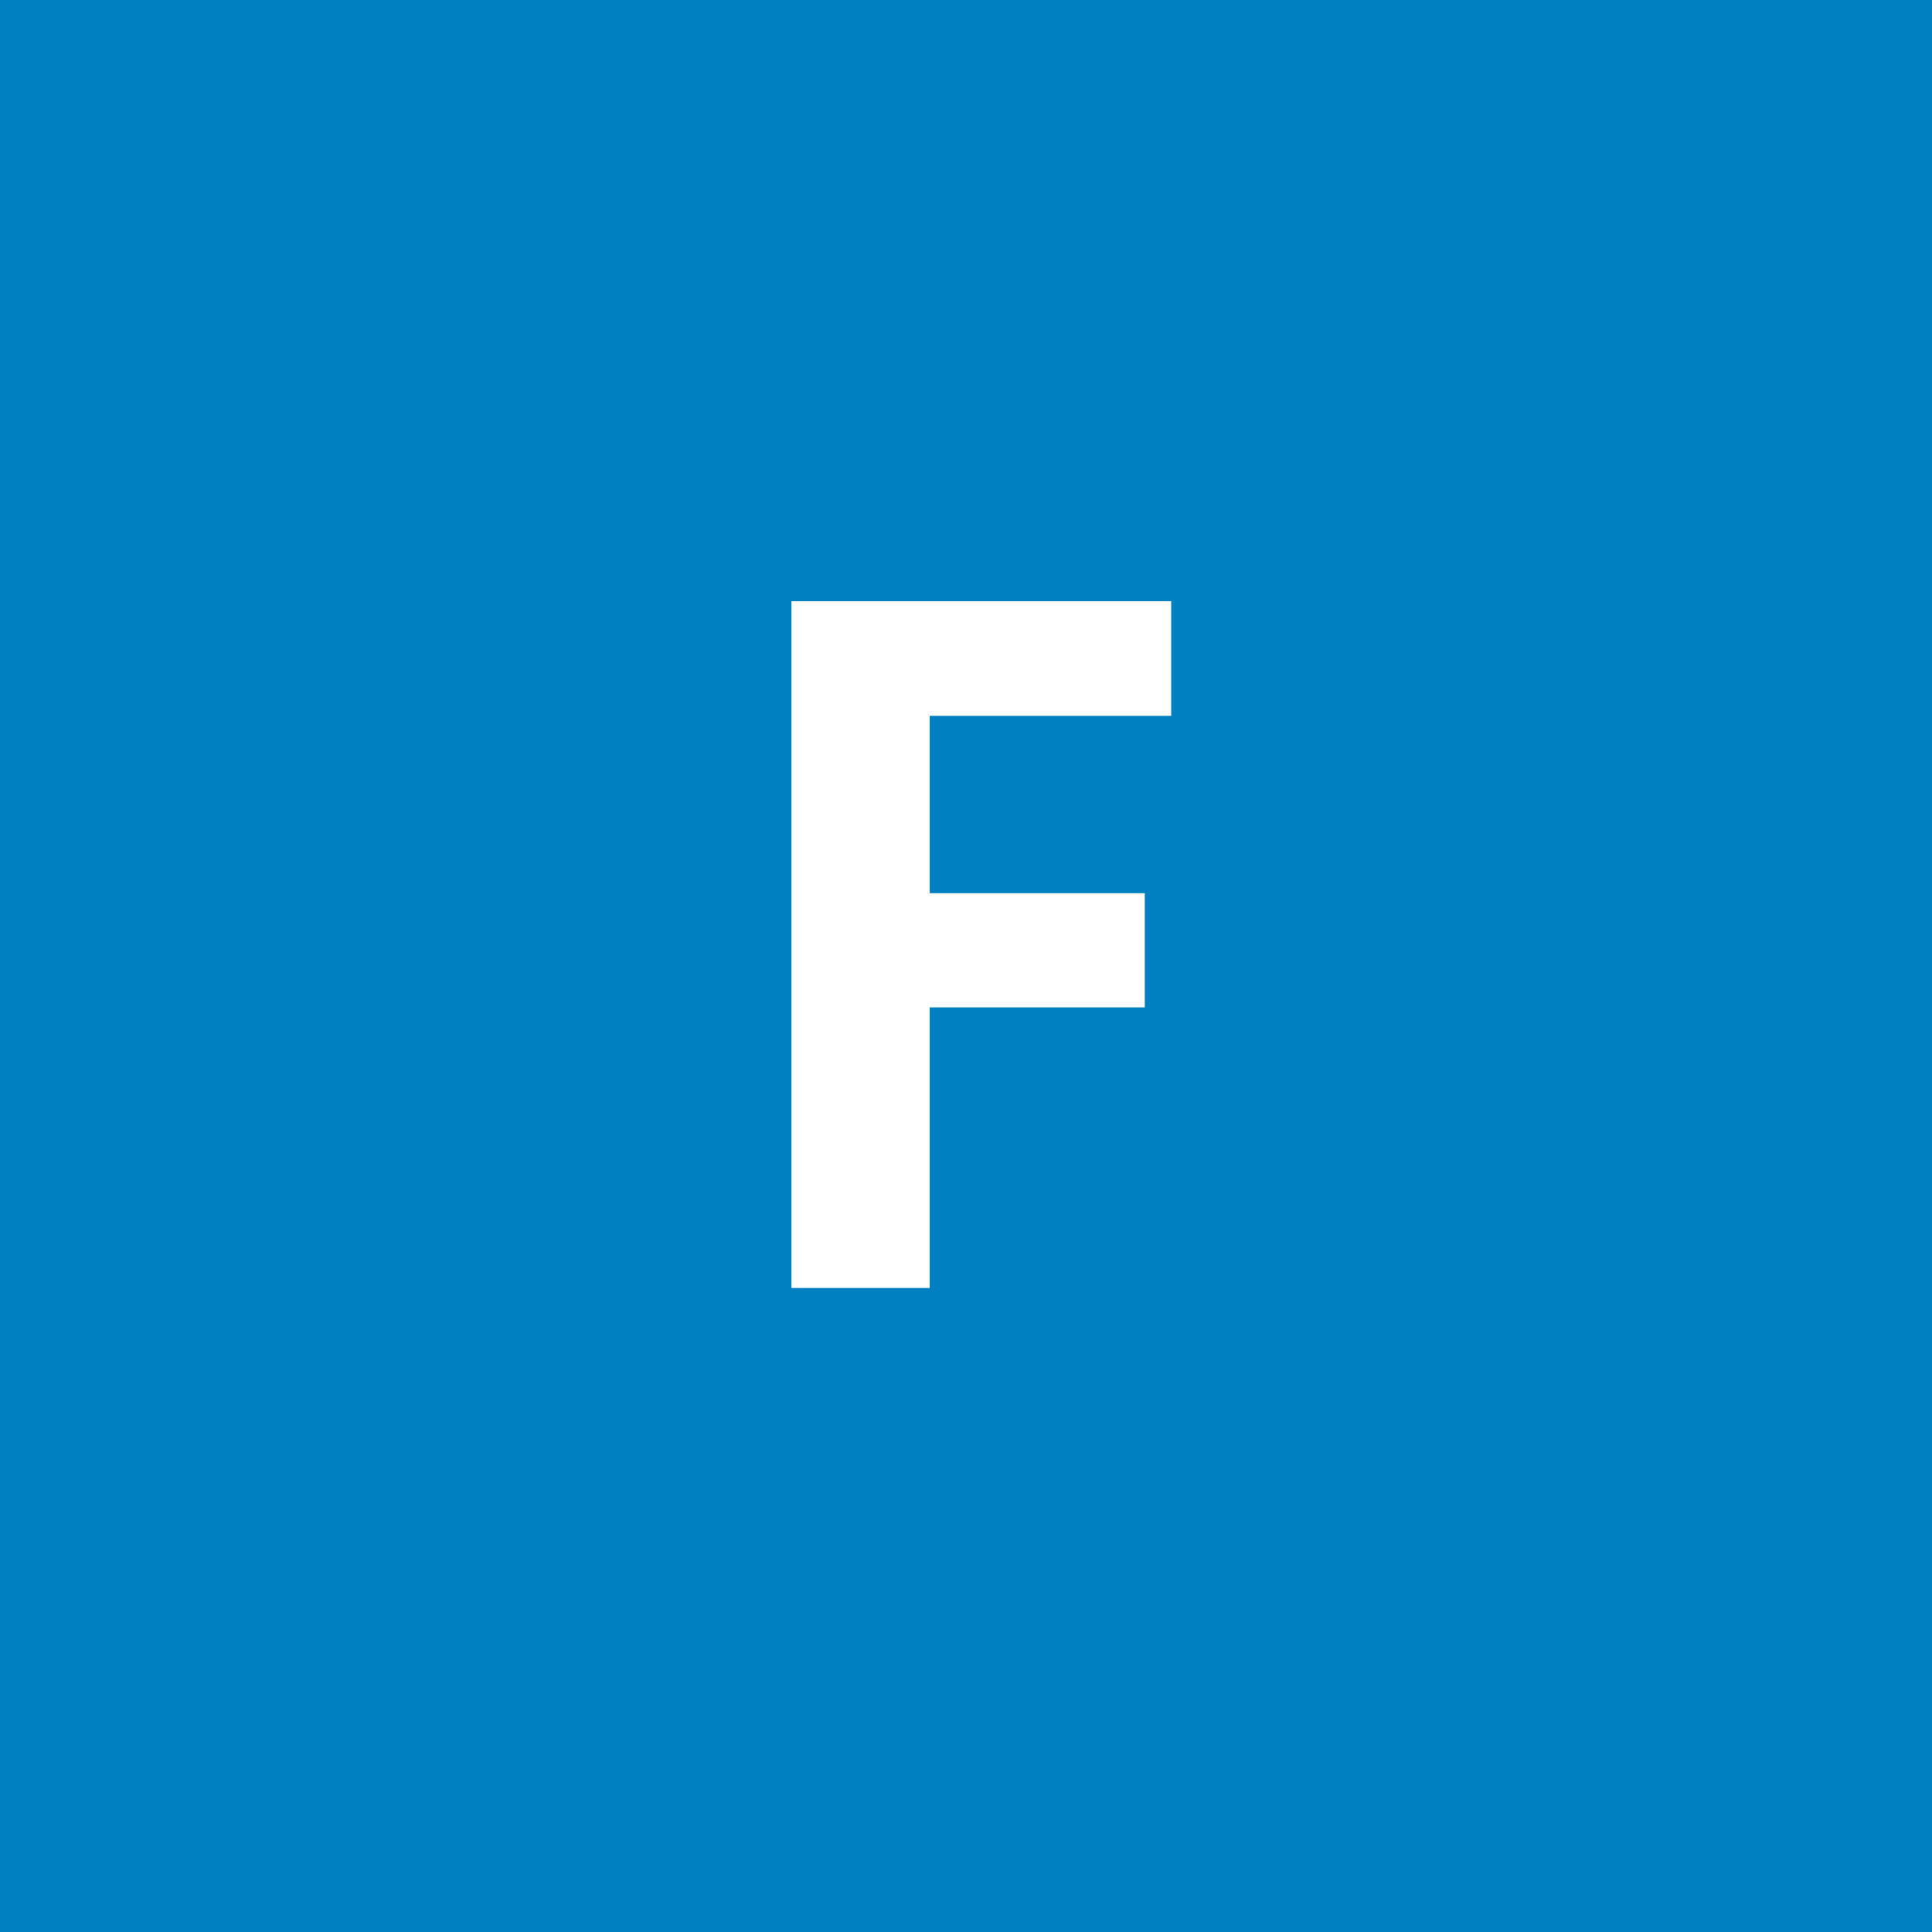 <svg width="96" height="96" viewBox="0 0 96 96" fill="none" xmlns="http://www.w3.org/2000/svg">
<rect x="0" y="0" width="96" height="96" fill="#333333" stroke="none"/>
<g clip-path="url(#clip0_1_1768)">
<path d="M96 0H0V96H96V0Z" fill="#0080C0"/>
<path d="M46.195 29.875V64H39.328V29.875H46.195ZM56.883 44.383V50.055H44.461V44.383H56.883ZM58.195 29.875V35.57H44.461V29.875H58.195Z" fill="white"/>
</g>
<defs>
<clipPath id="clip0_1_1768">
<rect width="96" height="96" fill="white"/>
</clipPath>
</defs>
</svg>
